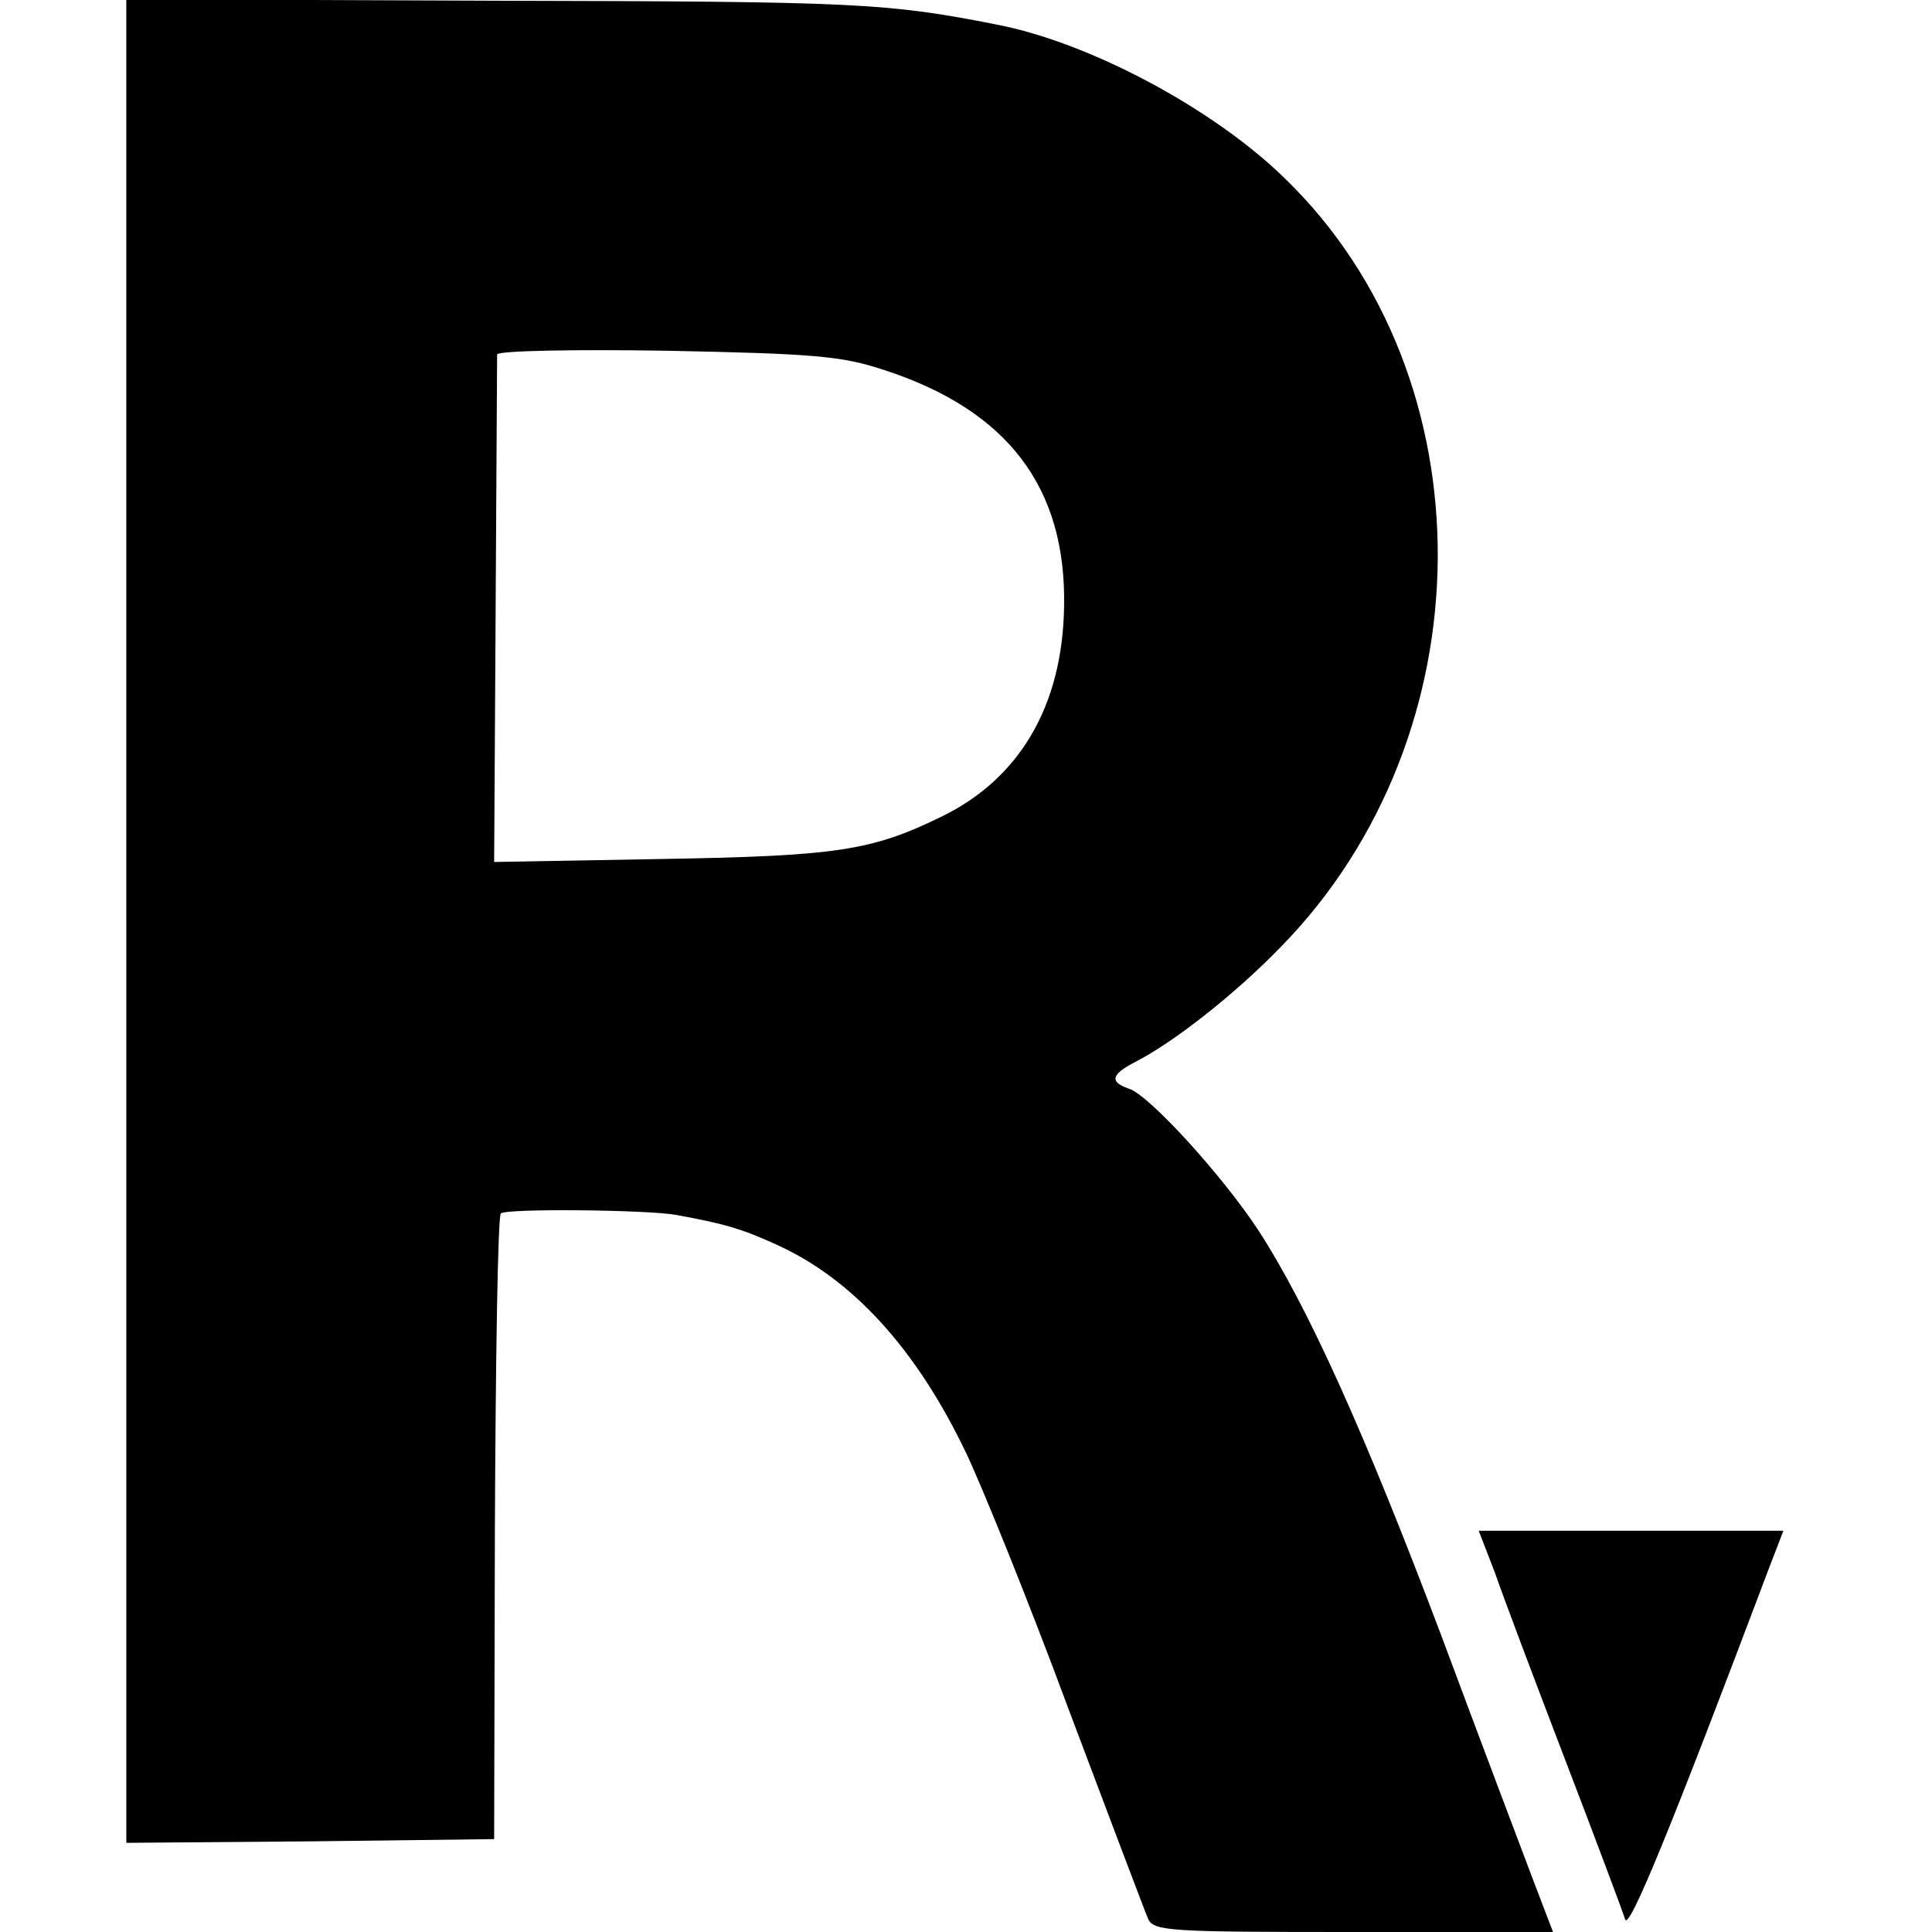<?xml version="1.0" standalone="no"?>
<!DOCTYPE svg PUBLIC "-//W3C//DTD SVG 20010904//EN"
 "http://www.w3.org/TR/2001/REC-SVG-20010904/DTD/svg10.dtd">
<svg version="1.0" xmlns="http://www.w3.org/2000/svg"
 width="260pt" height="260pt" viewBox="0 0 260 260"
 preserveAspectRatio="xMidYMid meet">
<g transform="translate(0,260) scale(0.1,-0.1)"
fill="#000000" stroke="none">
<path d="M170 1360 l0 -1240 248 2 247 3 1 418 c1 230 4 421 8 424 7 7 198 5
236 -2 66 -12 89 -19 135 -40 102 -46 188 -140 255 -280 21 -44 84 -199 138
-345 55 -146 103 -273 107 -282 7 -17 29 -18 276 -18 l269 0 -26 68 c-14 37
-70 185 -124 330 -103 273 -180 444 -247 547 -48 73 -147 182 -174 190 -26 9
-24 19 9 36 51 26 134 91 195 154 280 285 283 767 6 1035 -96 94 -263 183
-388 207 -147 29 -188 31 -668 32 l-503 2 0 -1241z m1020 742 c166 -54 245
-158 242 -318 -2 -134 -60 -232 -165 -283 -94 -46 -141 -53 -377 -57 l-225 -4
2 338 c1 185 2 341 2 345 1 5 103 7 229 5 198 -4 235 -7 292 -26z"/>
<path d="M2012 483 c11 -32 54 -146 95 -253 41 -107 77 -203 80 -213 5 -16 63
126 193 471 l20 52 -205 0 -205 0 22 -57z"/>
</g>
</svg>
